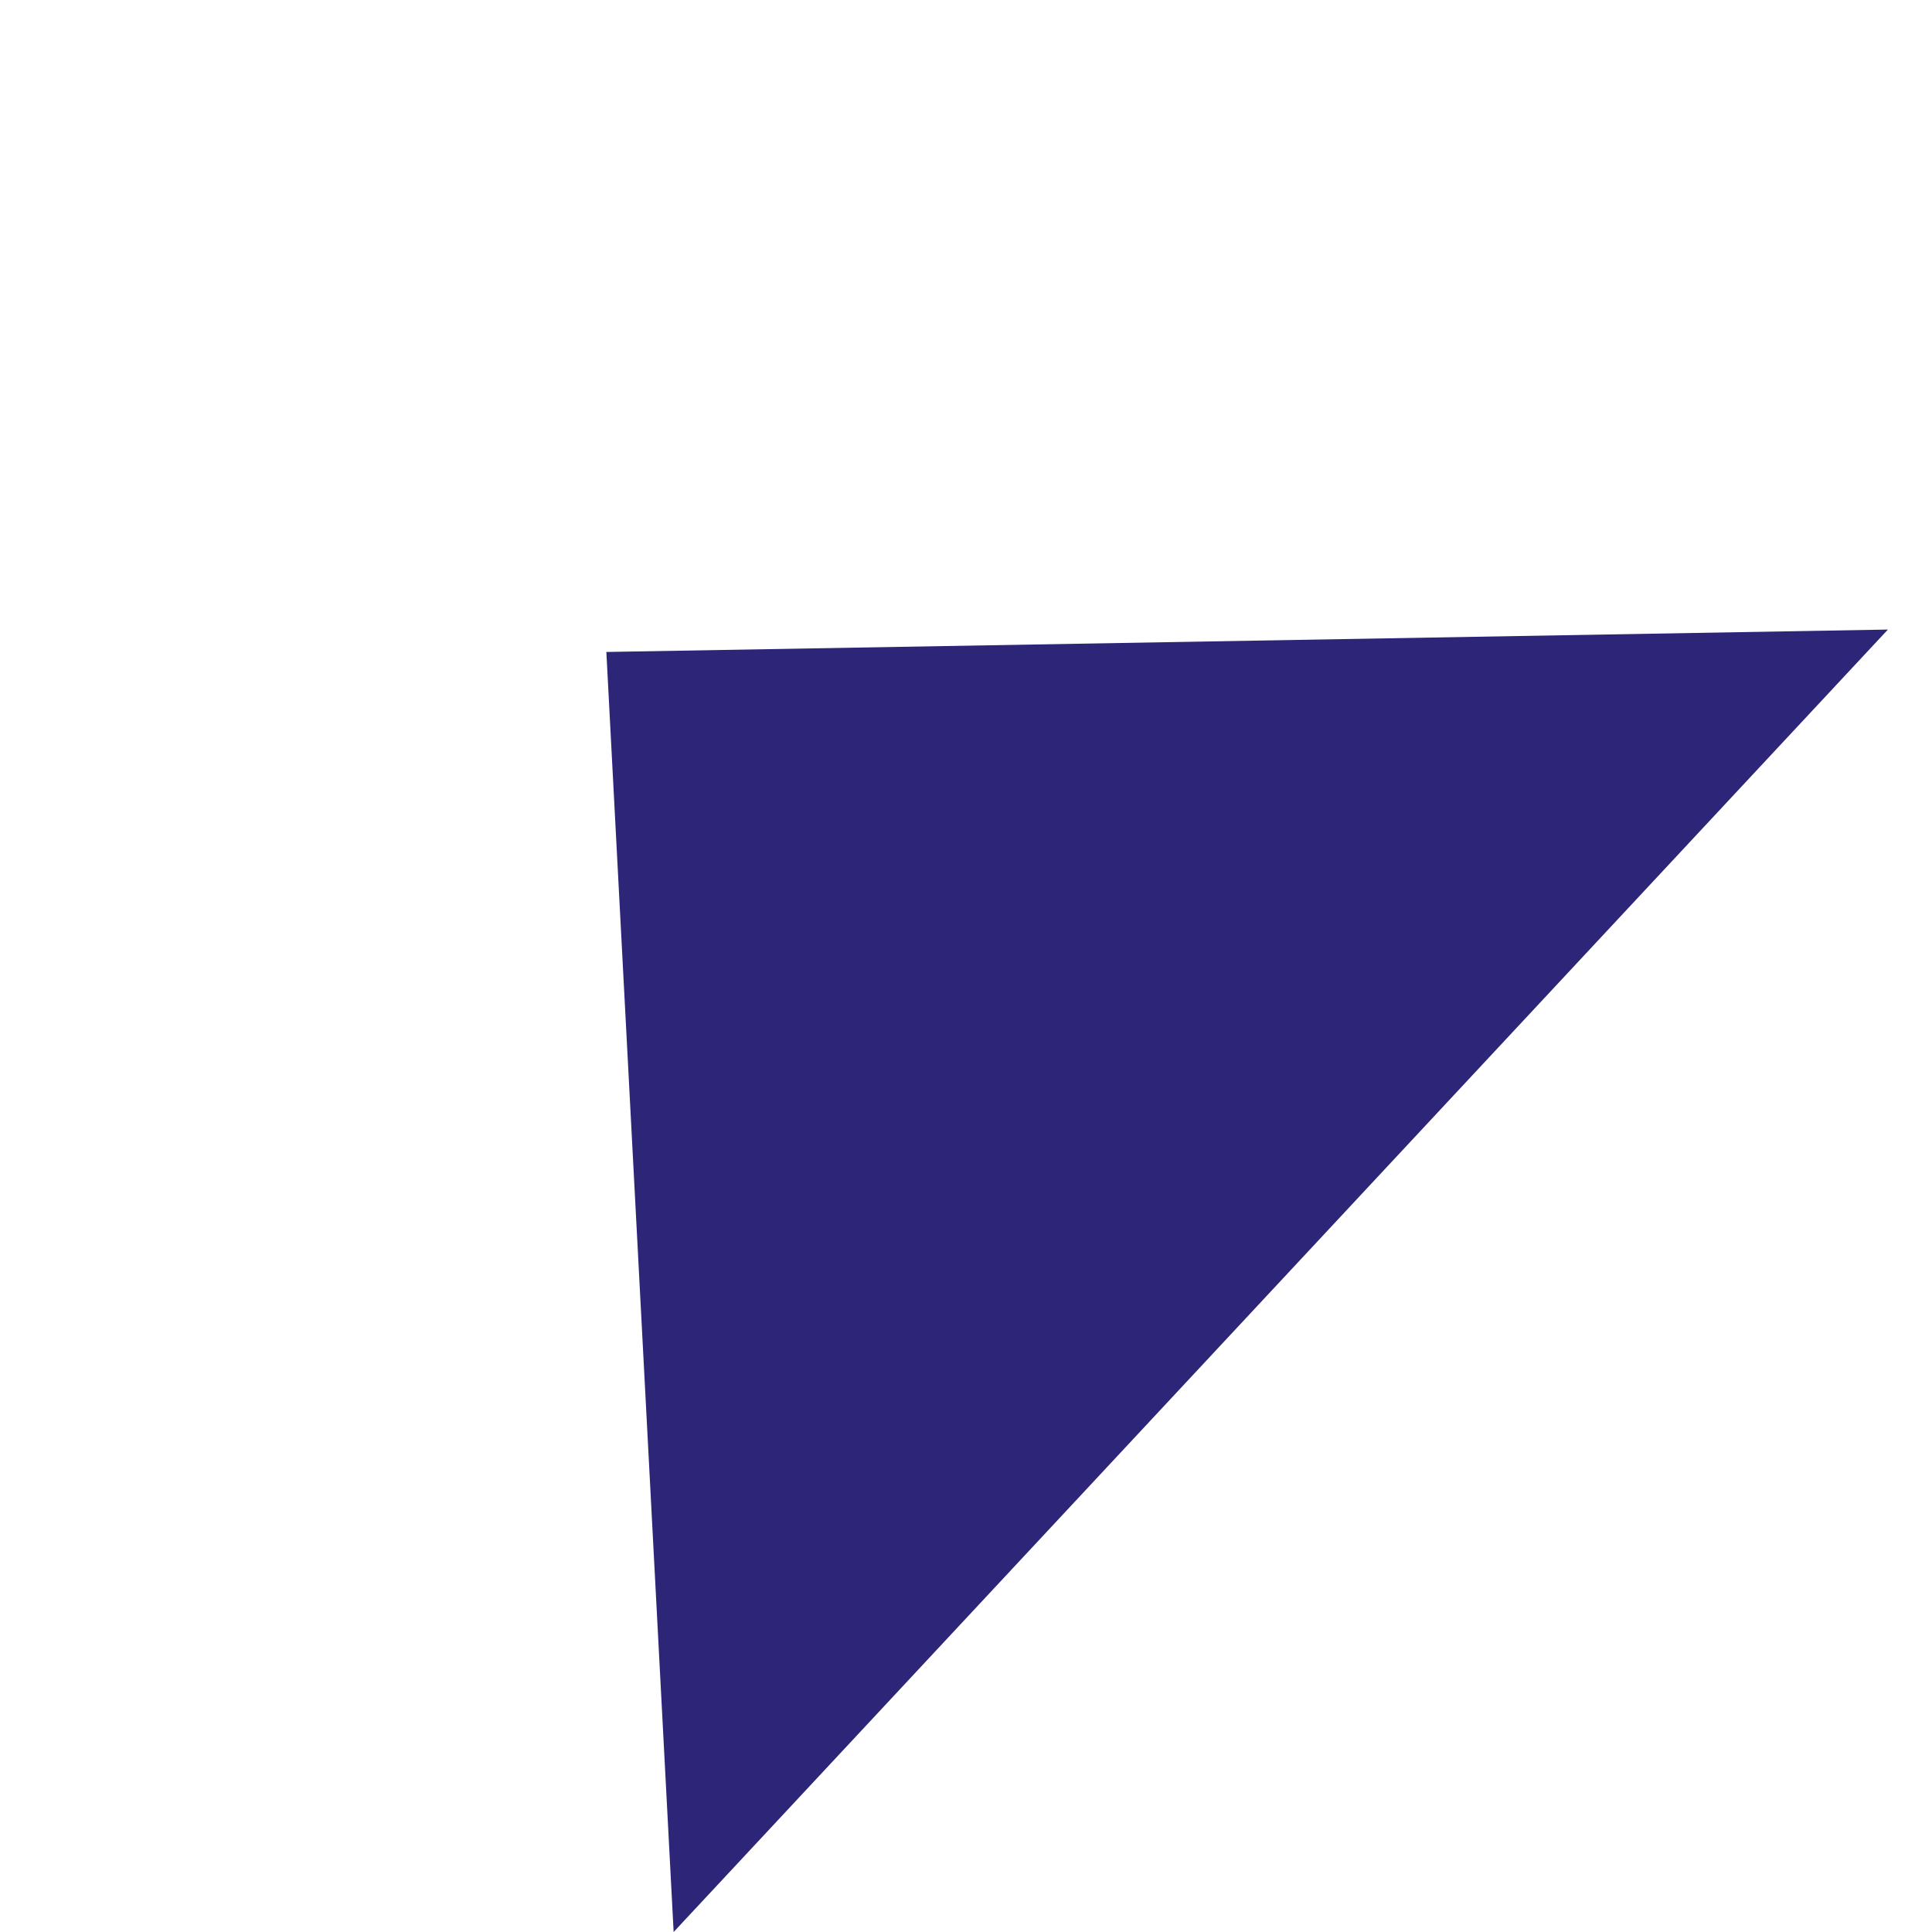 <svg xmlns="http://www.w3.org/2000/svg" width="46.981" height="46.981" viewBox="0 0 46.981 46.981">
  <g id="Group_518" data-name="Group 518" transform="translate(16.381 46.981) rotate(-135)">
    <path id="Path_2358" data-name="Path 2358" d="M0,22.422,21.651,0l1.516,43.275Z" transform="translate(23.167 43.275) rotate(-180)" fill="#2c2578"/>
  </g>
</svg>
